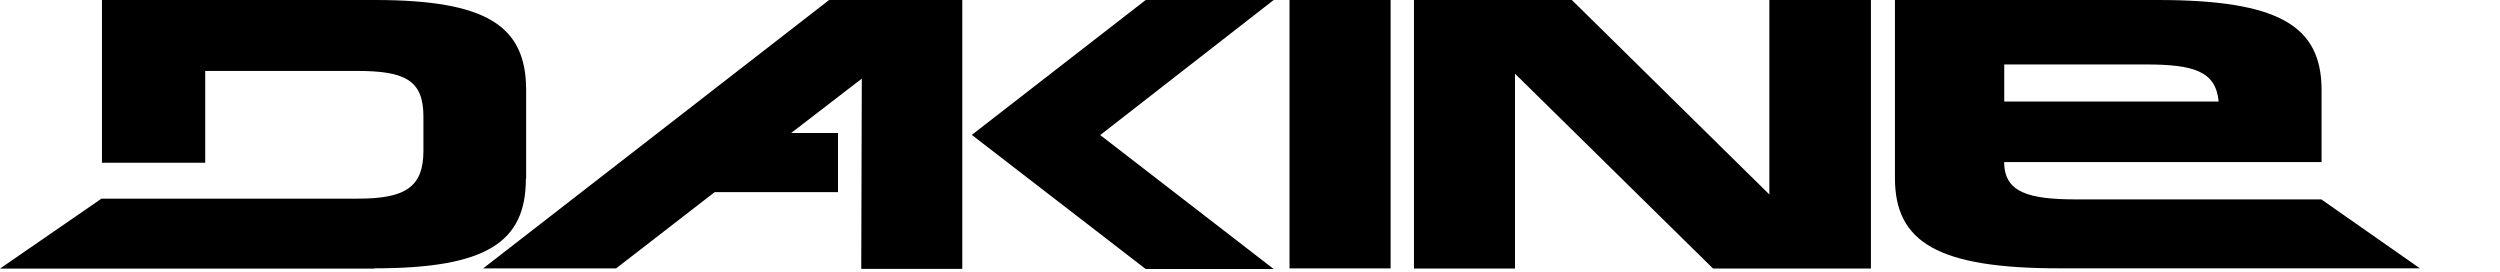 <?xml version="1.0" encoding="UTF-8"?> <svg xmlns="http://www.w3.org/2000/svg" viewBox="0 0 460 50" width="460" height="50" role="img" aria-label="Custom SVG"><style> .cls-1 { fill: currentColor; } </style><path class="cls-1" d="M210.81,0l-32,24.82,32,24.68h23.55L202.44,24.85,234.36,0Zm-114,32.86V16.45C96.76,4.74,89.53,0,68.94,0H18.76V29.94h19V13.05h27.9c8.81,0,12.25,1.66,12.25,8.38v6.34c0,6.74-3.44,8.81-12.19,8.78H18.67L0,49.42H68.86l.08-.05C89.53,49.37,96.76,44.57,96.76,32.89Zm-7.9,16.52h24.46L131.5,35.35h22.69V24.47h-8.62l13-10-.1,35h18.59V0l-24.5,0Zm148.36,0h18.6V0h-18.6ZM427.13,36.69h-45c-8.84,0-13.36-1.26-13.36-6.87h58.4V16.55C427.16,4.75,419.31,0,397,0H348.67l0,32.76c0,11.78,7.86,16.61,30.21,16.61h66.38ZM368.78,11.86h26c8.86,0,12.93,1.22,13.45,6.82H368.78ZM325.56,0V35.78L289.22,0H260.17V49.41h18.59V13.56l36.44,35.85h29.05V0Z"></path></svg> 